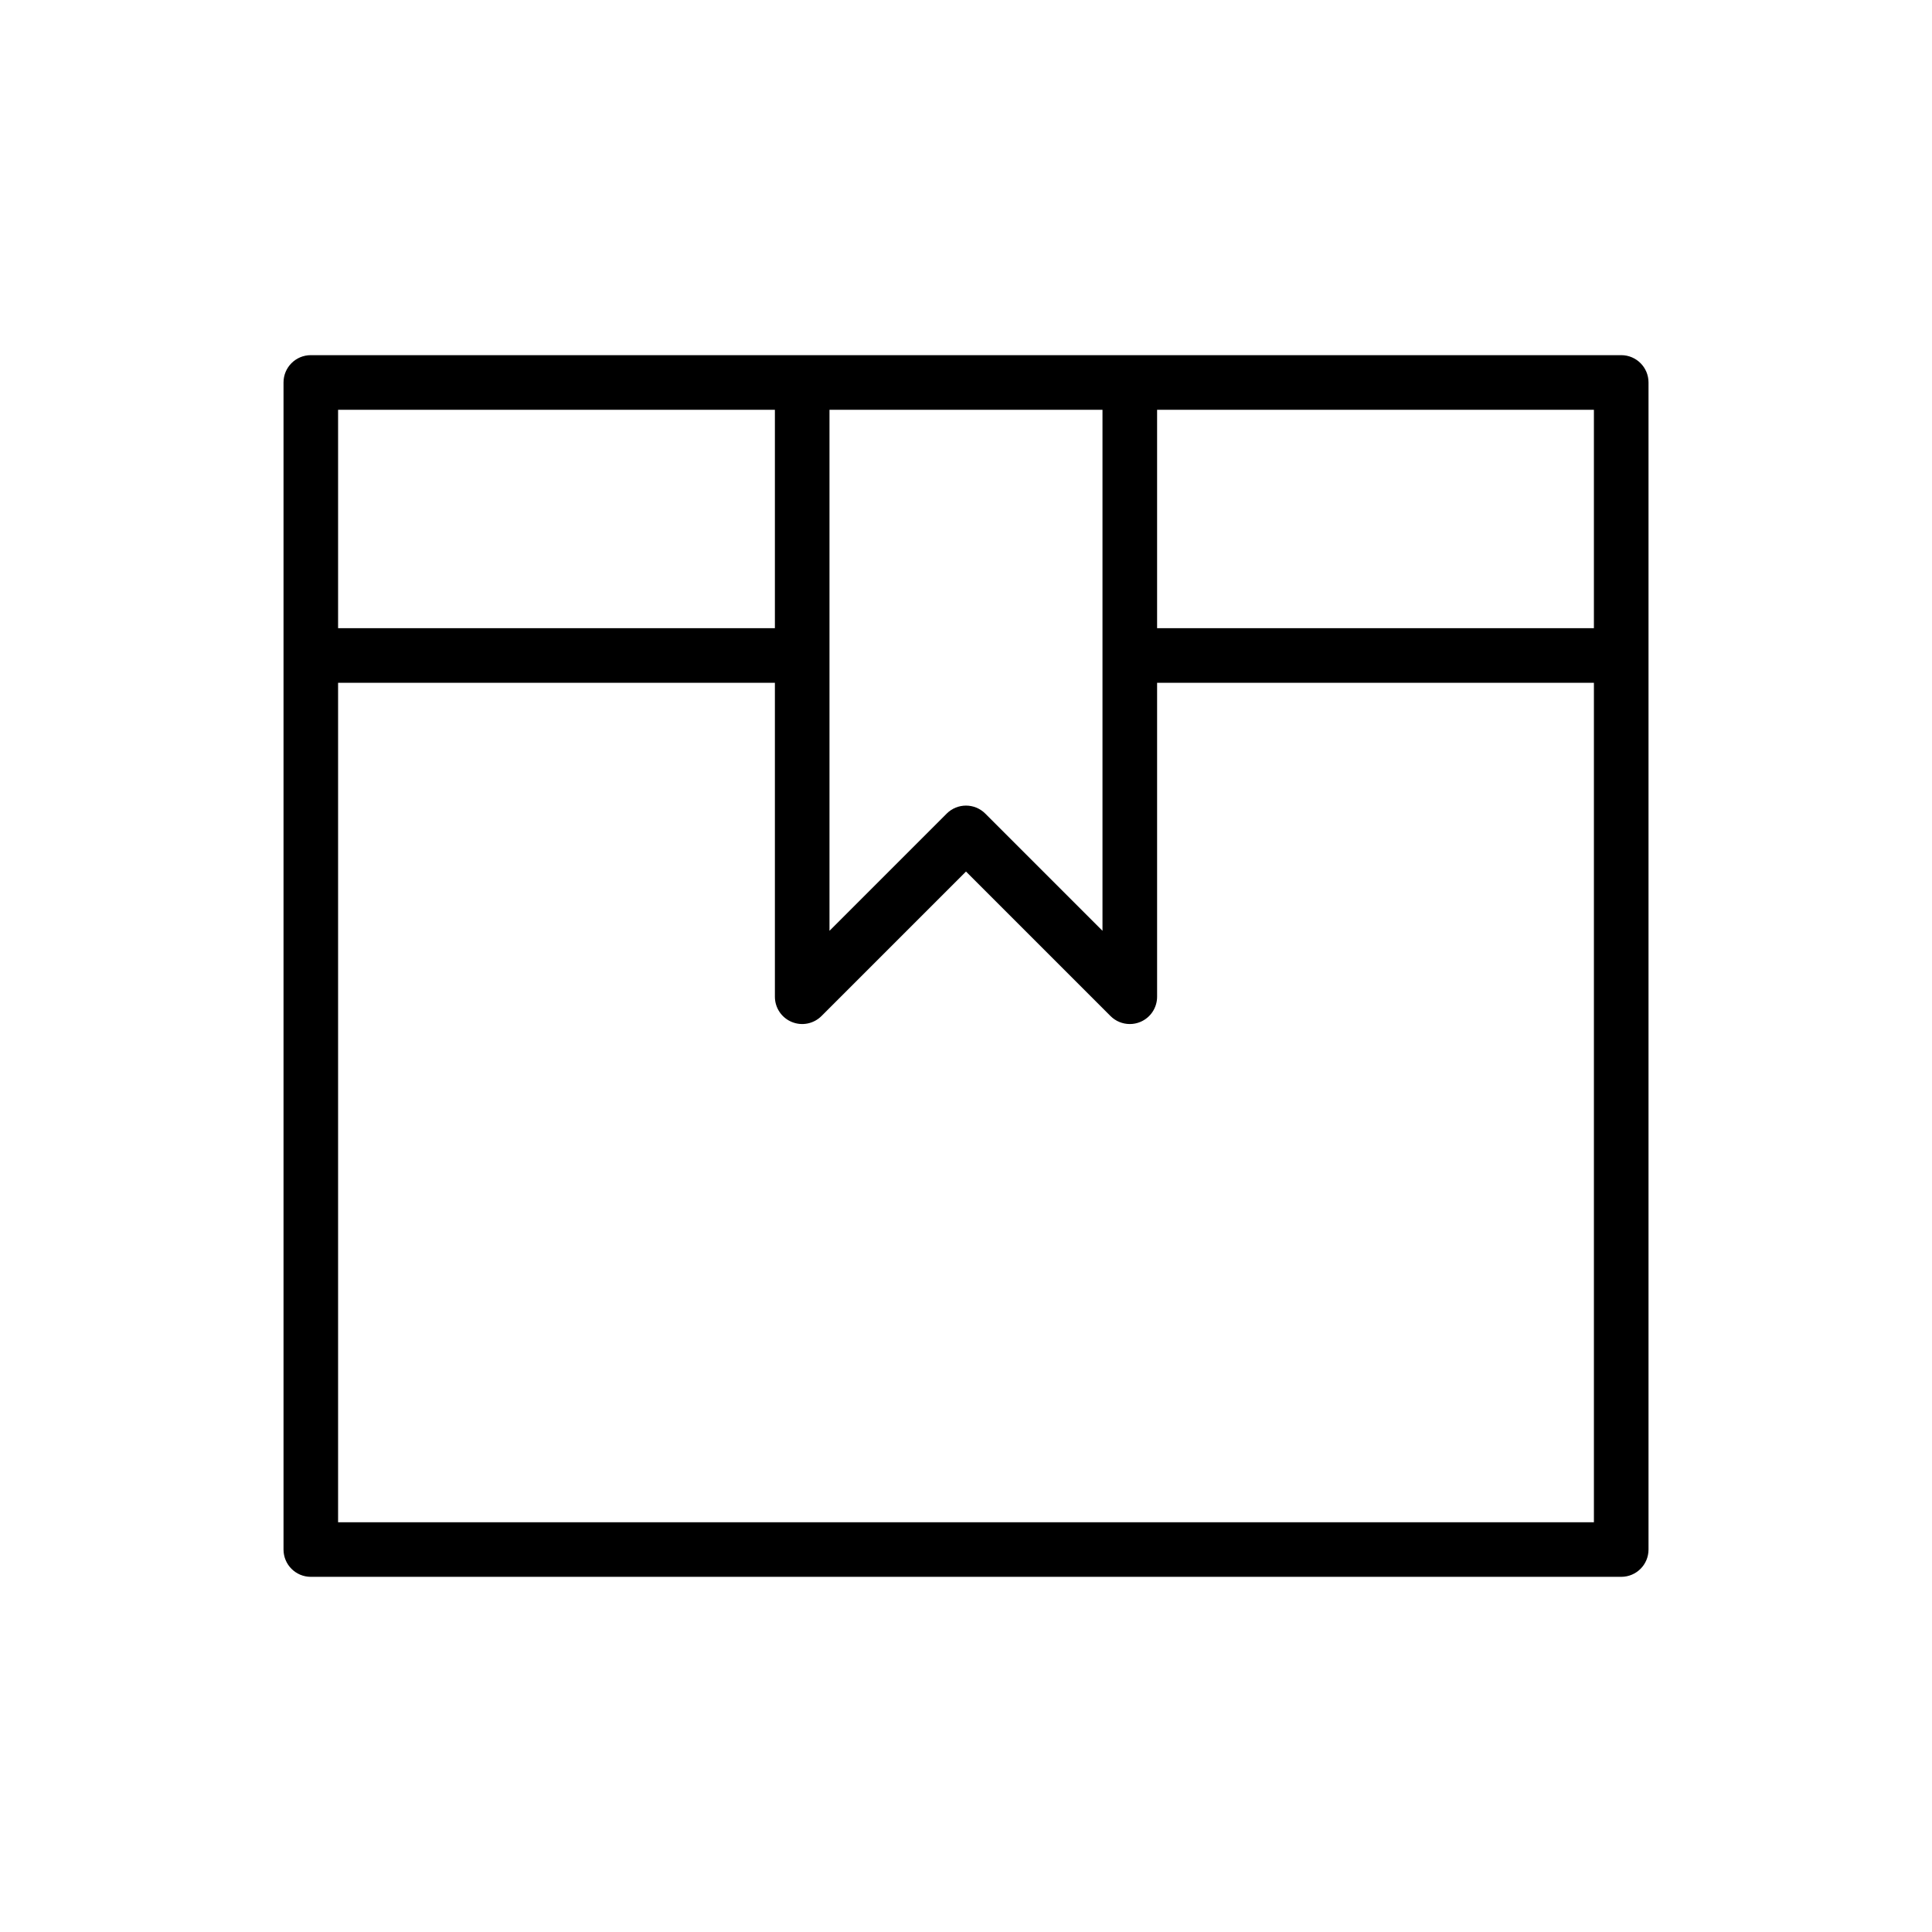 <?xml version="1.0" encoding="UTF-8"?>
<!-- Uploaded to: ICON Repo, www.svgrepo.com, Generator: ICON Repo Mixer Tools -->
<svg fill="#000000" width="800px" height="800px" version="1.1" viewBox="144 144 512 512" xmlns="http://www.w3.org/2000/svg">
 <path d="m573.64 238.12h-347.27c-4 0-7.234 3.234-7.234 7.234v309.29c0 4 3.234 7.234 7.234 7.234h347.27c4 0 7.234-3.234 7.234-7.234v-309.29c0-3.996-3.238-7.234-7.234-7.234zm-7.238 72.352h-115.76v-57.879h115.76zm-130.23-57.879v138.08l-31.059-31.059c-1.414-1.414-3.262-2.121-5.113-2.121s-3.703 0.707-5.117 2.121l-31.059 31.059v-138.08zm-86.816 0v57.879h-115.76v-57.879zm-115.76 294.82v-222.47h115.76v83.199c0 2.926 1.758 5.566 4.465 6.684 2.707 1.125 5.816 0.5 7.887-1.57l38.293-38.289 38.293 38.293c1.387 1.387 3.234 2.121 5.117 2.121 0.934 0 1.871-0.176 2.769-0.551 2.707-1.117 4.465-3.758 4.465-6.684v-83.199h115.76v222.47z"/>
</svg>